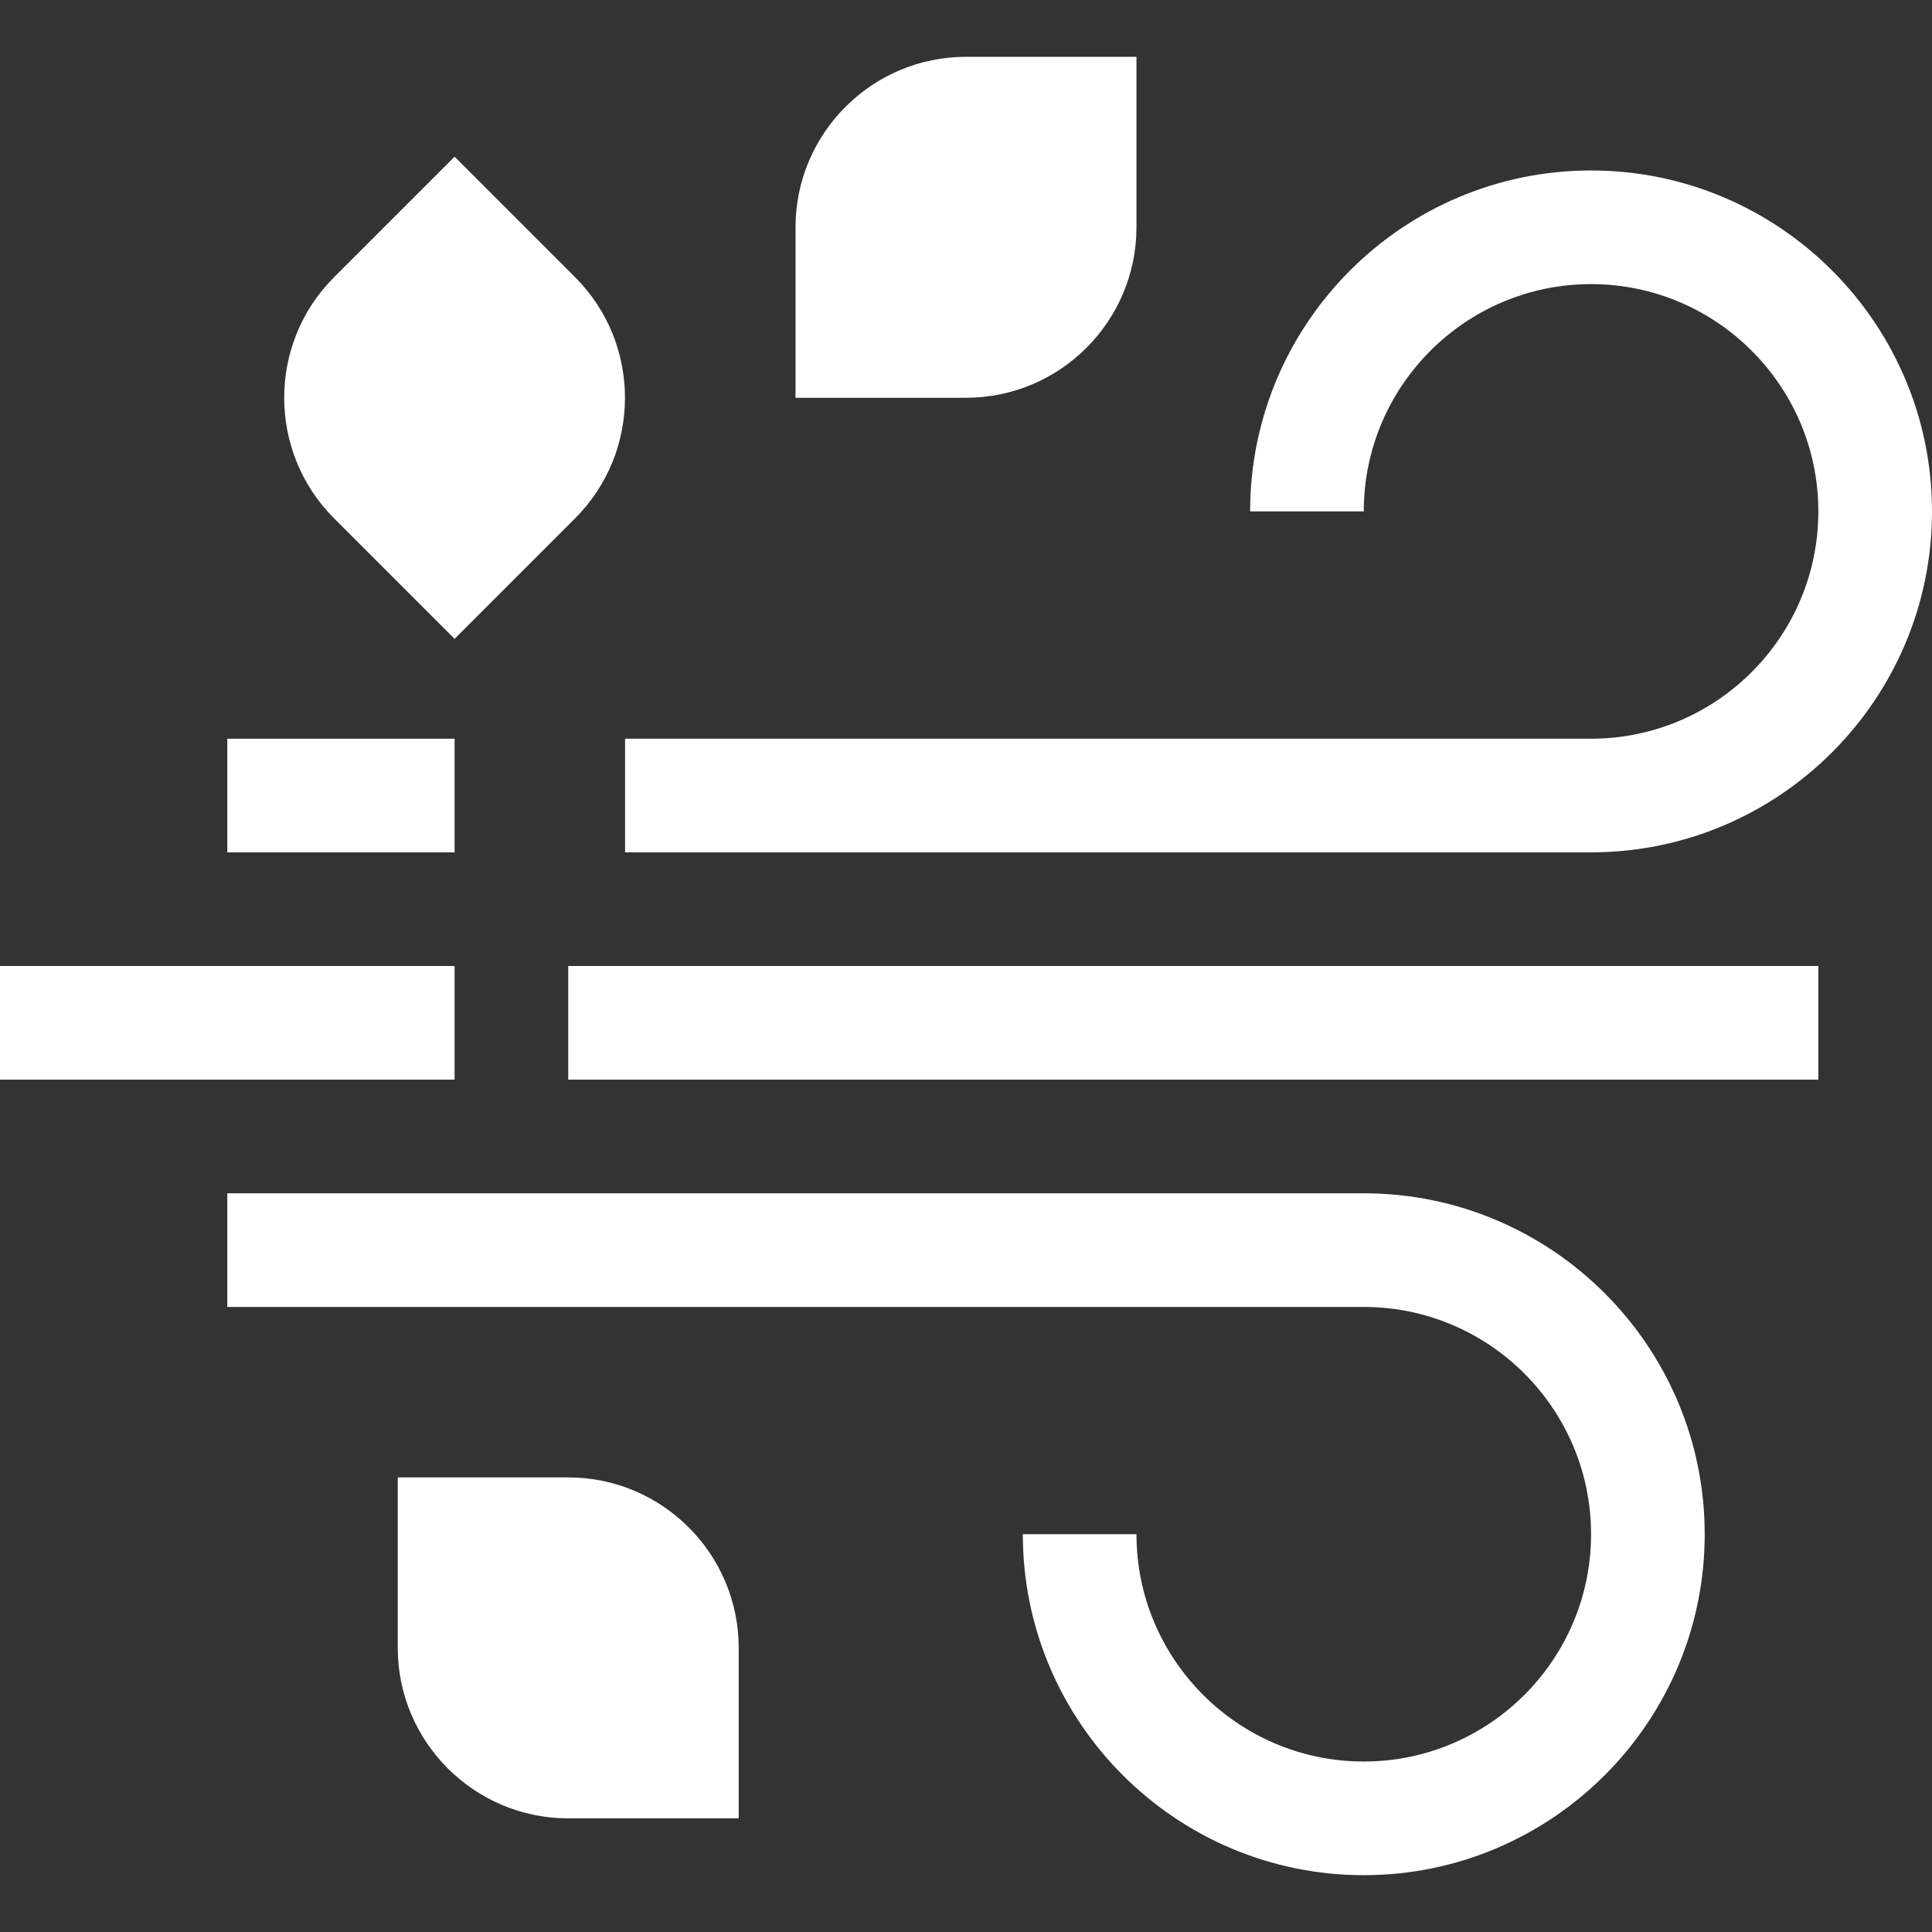 <svg aria-hidden="true" xmlns="http://www.w3.org/2000/svg" version="1.1" xmlns:xlink="http://www.w3.org/1999/xlink" xmlns:svgjs="http://svgjs.com/svgjs" width="100%" height="100%" x="0" y="0" viewBox="0 0 510 510" style="enable-background:new 0 0 512 512" xml:space="preserve" class=""><rect x="0" y="0" width="510" height="510" fill="#333333" stroke="none"/><g><g xmlns="http://www.w3.org/2000/svg"><path d="m420 45c-49.626 0-90 40.374-90 90h30c0-33.084 26.916-60 60-60s60 26.916 60 60-26.916 60-60 60h-255v30h255c49.626 0 90-40.374 90-90s-40.374-90-90-90z" fill="#ffffff" data-original="#ffffff"></path><path d="m360 315h-300v30h300c33.084 0 60 26.916 60 60s-26.916 60-60 60-60-26.916-60-60h-30c0 49.626 40.374 90 90 90s90-40.374 90-90-40.374-90-90-90z" fill="#ffffff" data-original="#ffffff"></path><path d="m60 195h60v30h-60z" fill="#ffffff" data-original="#ffffff"></path><path d="m0 255h120v30h-120z" fill="#ffffff" data-original="#ffffff"></path><path d="m150 255h330v30h-330z" fill="#ffffff" data-original="#ffffff"></path><path d="m120 168.64 31.819-31.819c17.546-17.546 17.546-46.095 0-63.64l-31.819-31.821-31.819 31.82c-17.546 17.545-17.546 46.094 0 63.64z" fill="#ffffff" data-original="#ffffff"></path><path d="m300 60v-45h-45c-24.813 0-45 20.188-45 45v45h45c24.813 0 45-20.187 45-45z" fill="#ffffff" data-original="#ffffff"></path><path d="m150 390h-45v45c0 24.814 20.187 45 45 45h45v-45c0-24.814-20.188-45-45-45z" fill="#ffffff" data-original="#ffffff"></path></g></g></svg>